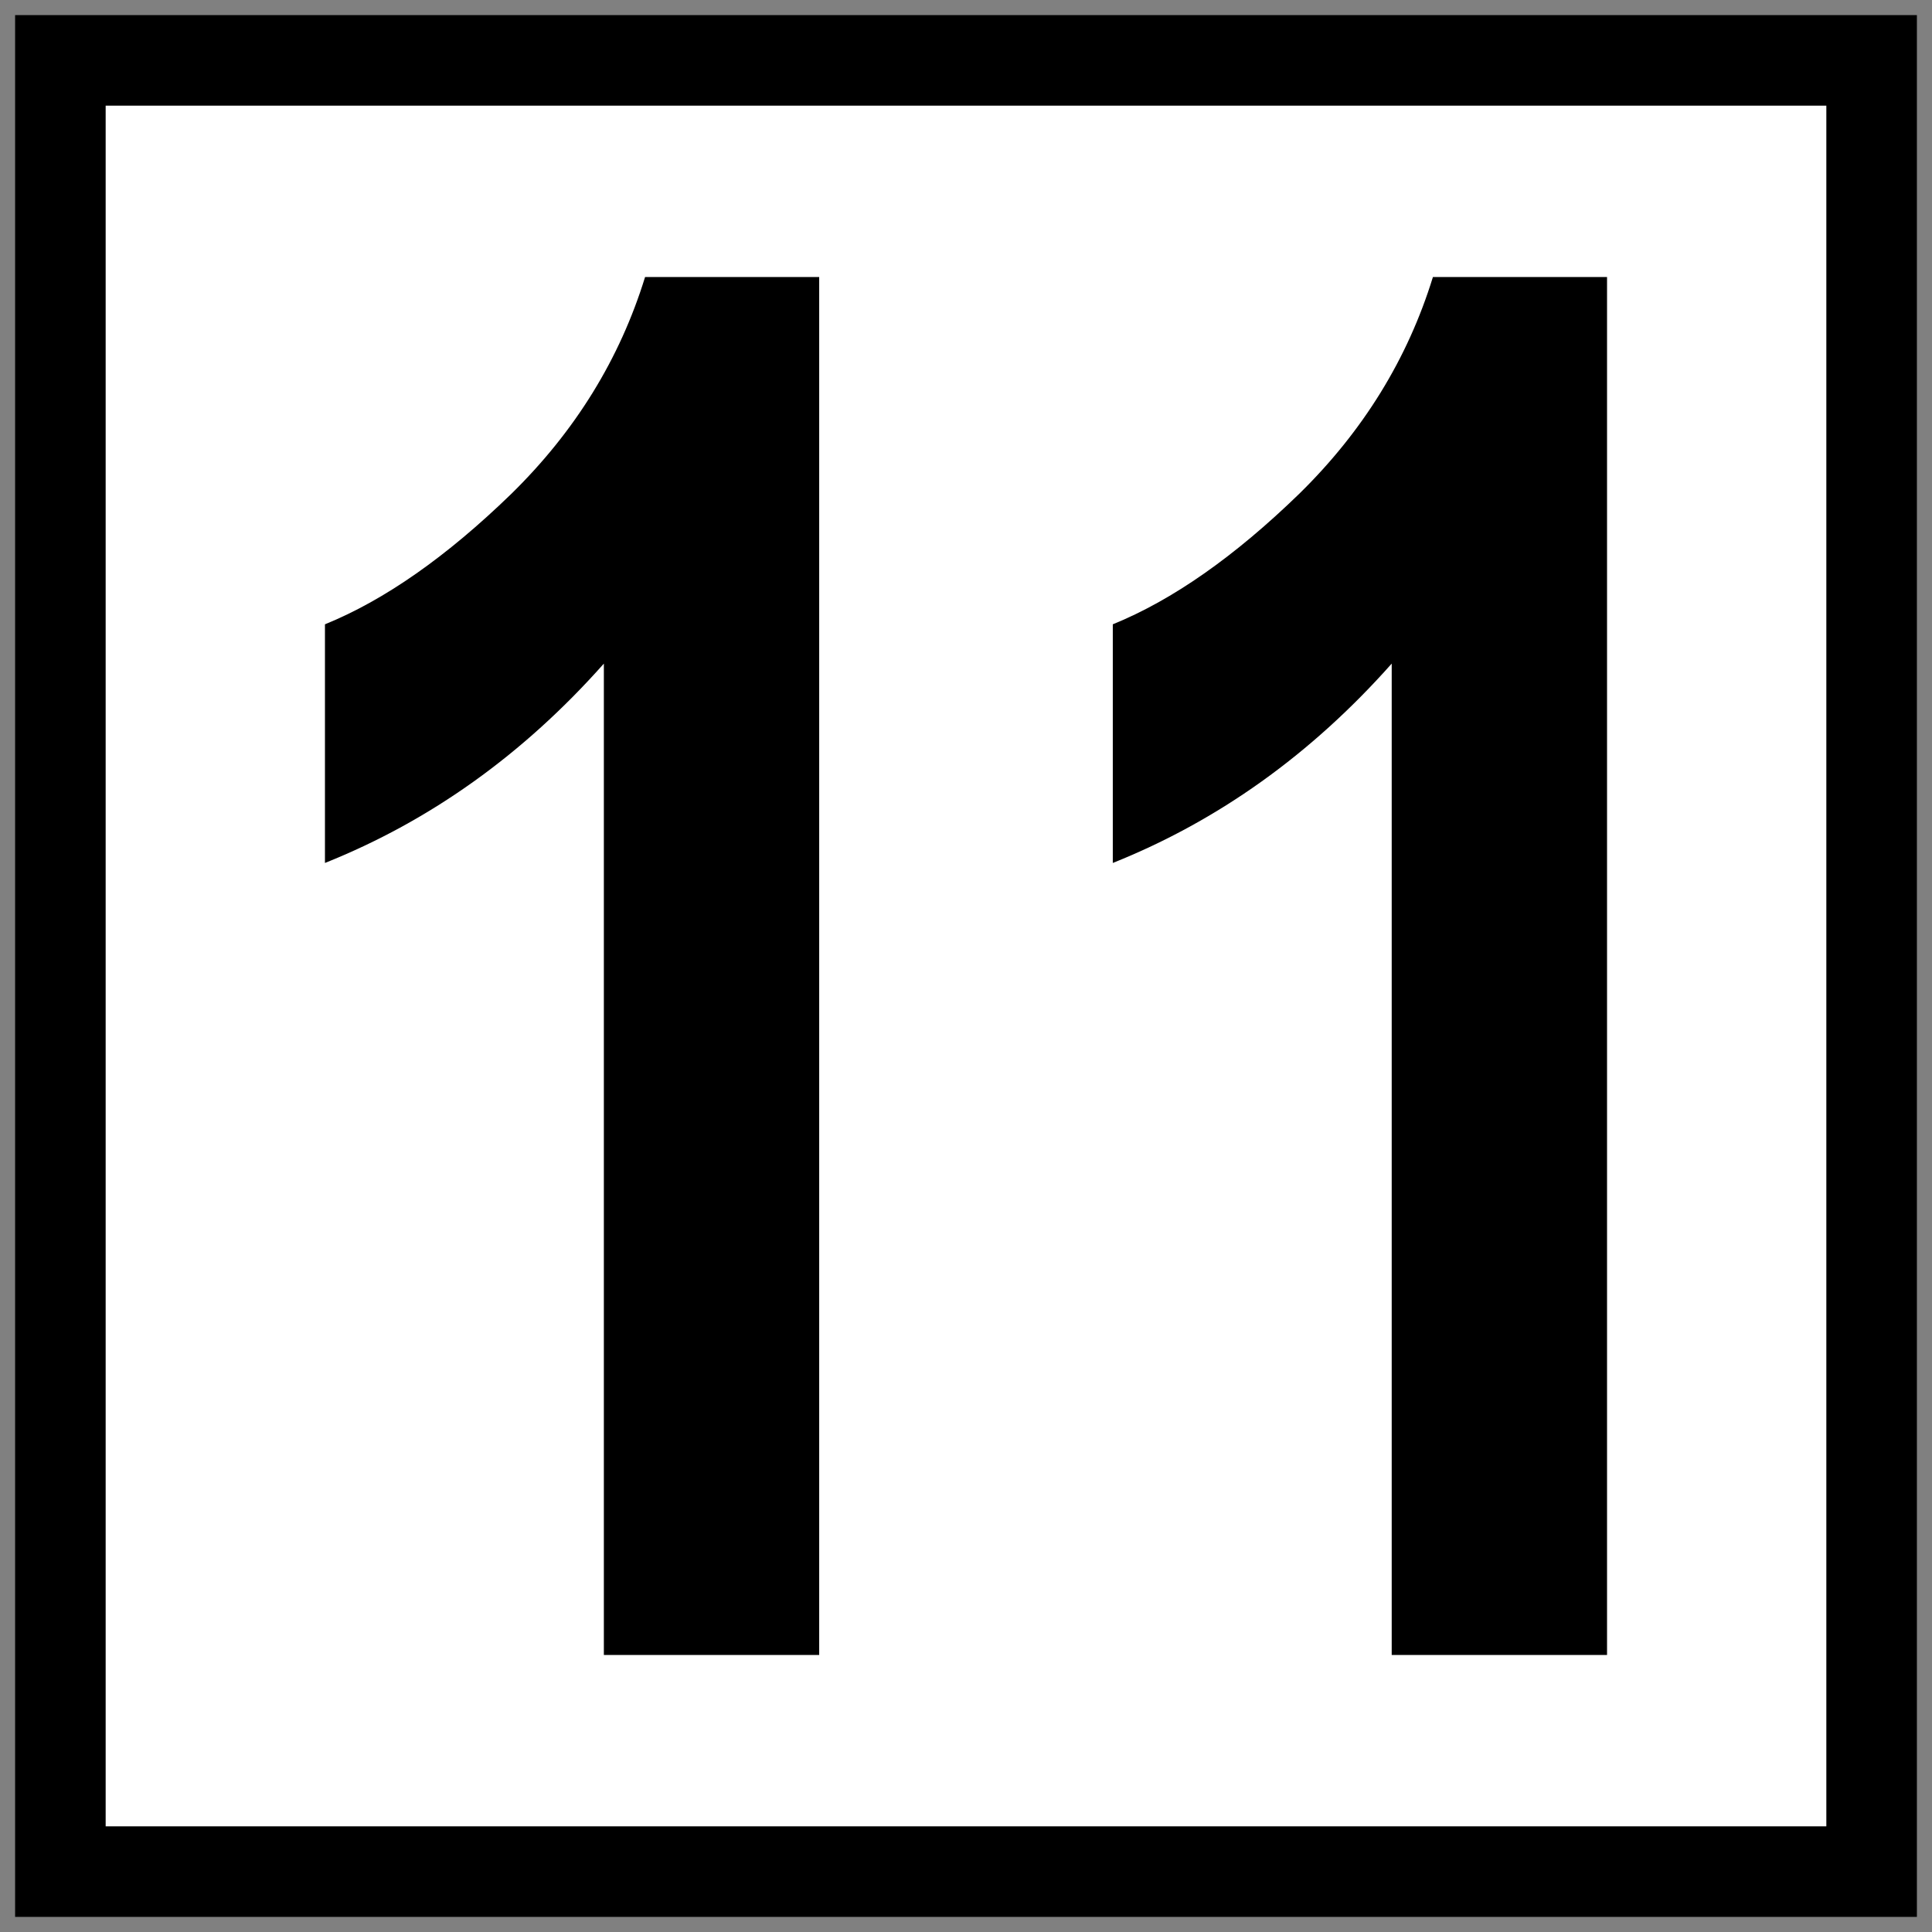 <?xml version="1.0" encoding="UTF-8"?>
<!DOCTYPE svg PUBLIC "-//W3C//DTD SVG 1.1//EN" "http://www.w3.org/Graphics/SVG/1.1/DTD/svg11.dtd">
<!-- Creator: CorelDRAW -->
<svg xmlns="http://www.w3.org/2000/svg" xml:space="preserve" width="160mm" height="160mm" style="shape-rendering:geometricPrecision; text-rendering:geometricPrecision; image-rendering:optimizeQuality; fill-rule:evenodd; clip-rule:evenodd"
viewBox="0 0 160 160"
 xmlns:xlink="http://www.w3.org/1999/xlink">
 <rect x="0" y="0" width="160" height="160" fill="#808080" stroke="none"/>
 <defs>
  <style type="text/css">
   <![CDATA[
    .str0 {stroke:black;stroke-width:7.5}
    .fil0 {fill:white}
    .fil1 {fill:black;fill-rule:nonzero}
   ]]>
  </style>
 </defs>
 <g id="Capa_x0020_1">
  <rect class="fil0 str0" x="5" y="5" width="150" height="150"/>
  <path class="fil1" d="M67.842 137.057l-17.833 0 0 -82.1c-6.668,7.514 -14.367,13.018 -23.098,16.51l0 -19.764c4.948,-2.011 10.081,-5.609 15.425,-10.795 5.318,-5.212 8.996,-11.192 11.086,-17.965l14.42 0 0 114.115zm65.246 0l-17.833 0 0 -82.1c-6.668,7.514 -14.367,13.018 -23.098,16.51l0 -19.764c4.948,-2.011 10.081,-5.609 15.425,-10.795 5.318,-5.212 8.996,-11.192 11.086,-17.965l14.42 0 0 114.115z"/>
 </g>
</svg>
